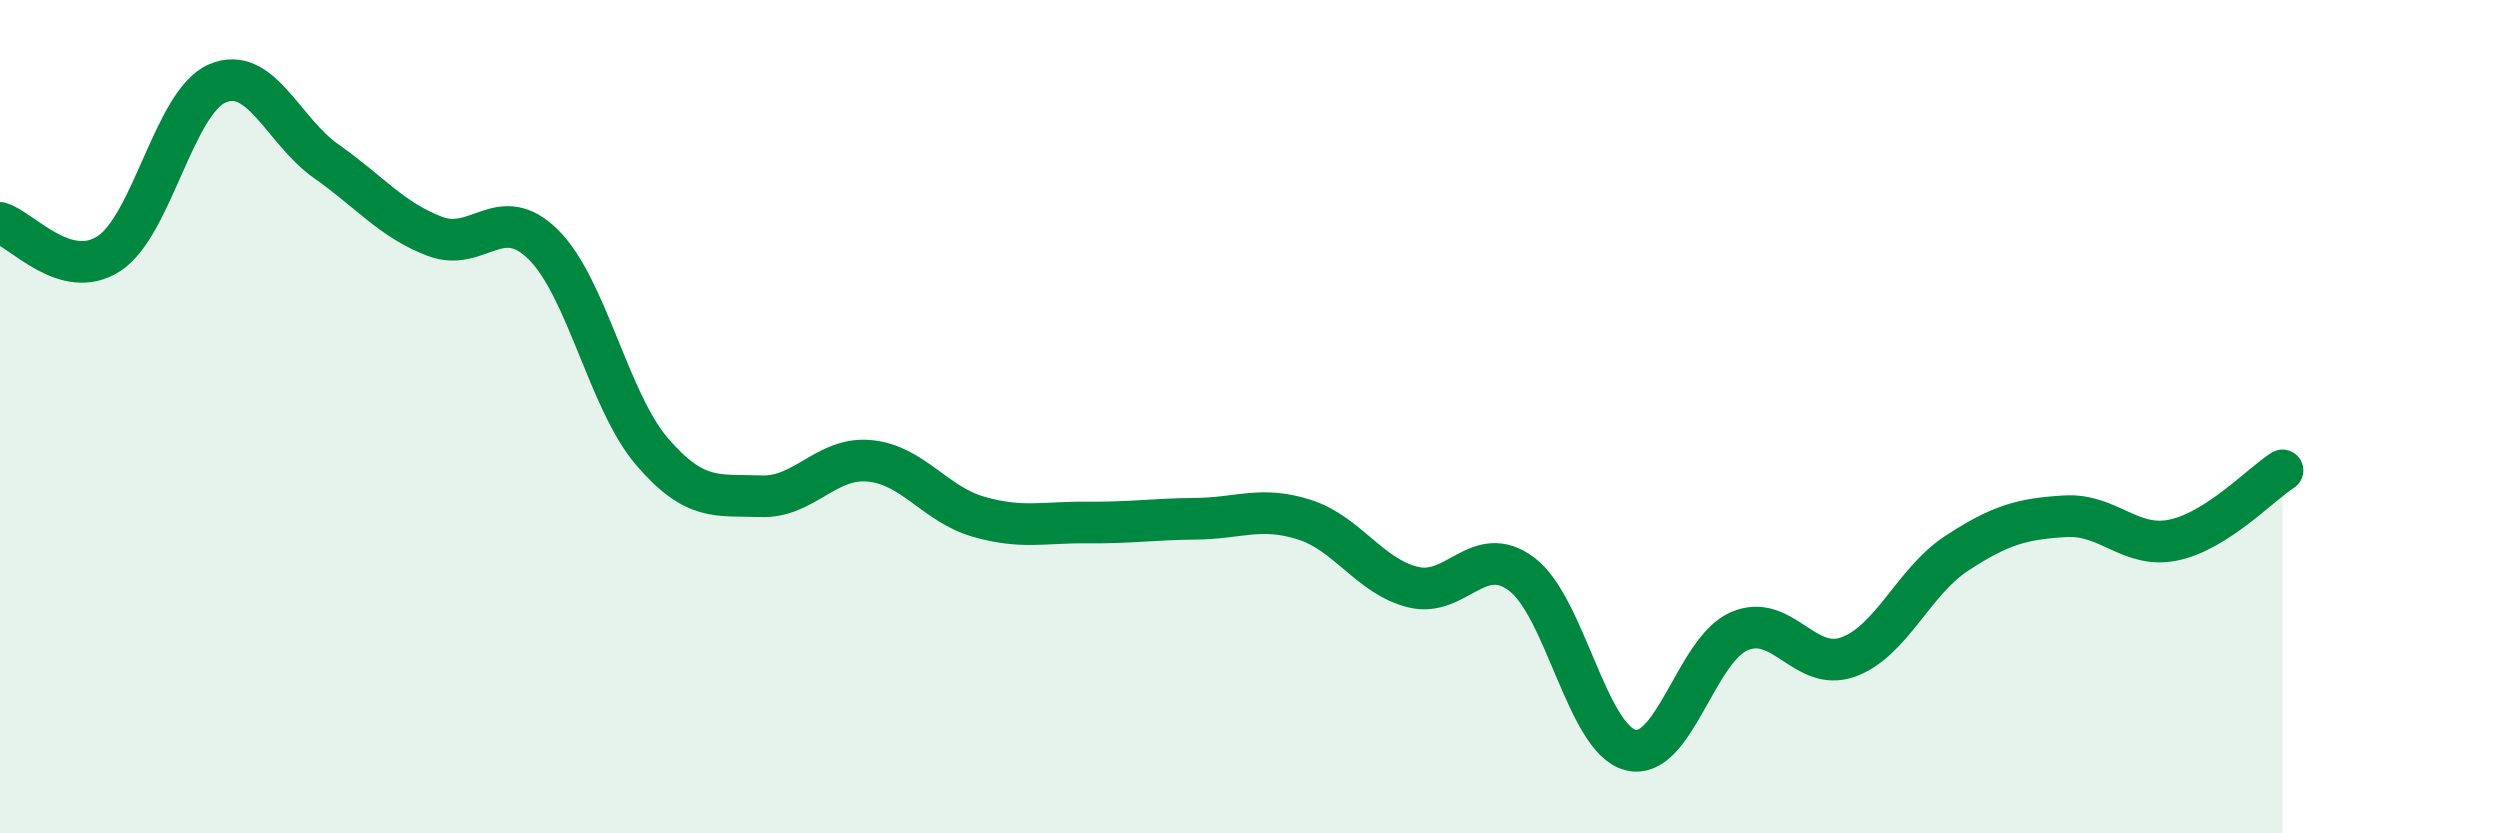
    <svg width="60" height="20" viewBox="0 0 60 20" xmlns="http://www.w3.org/2000/svg">
      <path
        d="M 0,5.35 C 0.52,5.5 1.57,6.76 2.61,6.09 C 3.65,5.42 4.18,2.44 5.22,2 C 6.26,1.56 6.79,3.14 7.83,3.87 C 8.87,4.6 9.39,5.27 10.43,5.67 C 11.47,6.07 12,4.84 13.04,5.87 C 14.08,6.9 14.61,9.63 15.65,10.84 C 16.69,12.05 17.22,11.87 18.26,11.91 C 19.3,11.95 19.83,10.96 20.87,11.06 C 21.91,11.16 22.44,12.1 23.48,12.4 C 24.52,12.7 25.05,12.53 26.09,12.54 C 27.13,12.55 27.66,12.46 28.7,12.45 C 29.74,12.44 30.26,12.14 31.3,12.47 C 32.34,12.8 32.87,13.83 33.91,14.09 C 34.95,14.35 35.48,13 36.52,13.78 C 37.56,14.56 38.09,17.73 39.13,18 C 40.17,18.27 40.7,15.6 41.74,15.15 C 42.78,14.7 43.31,16.14 44.35,15.77 C 45.39,15.4 45.92,13.96 46.96,13.28 C 48,12.6 48.53,12.45 49.57,12.39 C 50.61,12.33 51.13,13.18 52.17,12.96 C 53.21,12.74 54.26,11.62 54.78,11.29L54.78 20L0 20Z"
        fill="#008740"
        opacity="0.1"
        stroke-linecap="round"
        stroke-linejoin="round"
      />
      <path
        d="M 0,5.35 C 0.52,5.5 1.57,6.76 2.61,6.09 C 3.65,5.42 4.18,2.44 5.22,2 C 6.26,1.56 6.79,3.14 7.83,3.87 C 8.87,4.6 9.39,5.27 10.43,5.67 C 11.47,6.07 12,4.84 13.04,5.87 C 14.08,6.9 14.61,9.63 15.65,10.84 C 16.69,12.05 17.22,11.87 18.26,11.91 C 19.3,11.95 19.83,10.96 20.87,11.06 C 21.91,11.16 22.44,12.1 23.48,12.4 C 24.52,12.7 25.05,12.53 26.09,12.54 C 27.13,12.55 27.66,12.46 28.7,12.45 C 29.74,12.44 30.26,12.14 31.3,12.47 C 32.34,12.8 32.87,13.83 33.91,14.09 C 34.95,14.35 35.48,13 36.52,13.78 C 37.56,14.56 38.09,17.73 39.13,18 C 40.17,18.27 40.7,15.6 41.74,15.15 C 42.78,14.7 43.31,16.14 44.35,15.77 C 45.39,15.4 45.92,13.96 46.96,13.28 C 48,12.6 48.53,12.45 49.57,12.39 C 50.61,12.33 51.13,13.18 52.17,12.96 C 53.21,12.74 54.26,11.62 54.78,11.29"
        stroke="#008740"
        stroke-width="1"
        fill="none"
        stroke-linecap="round"
        stroke-linejoin="round"
      />
    </svg>
  